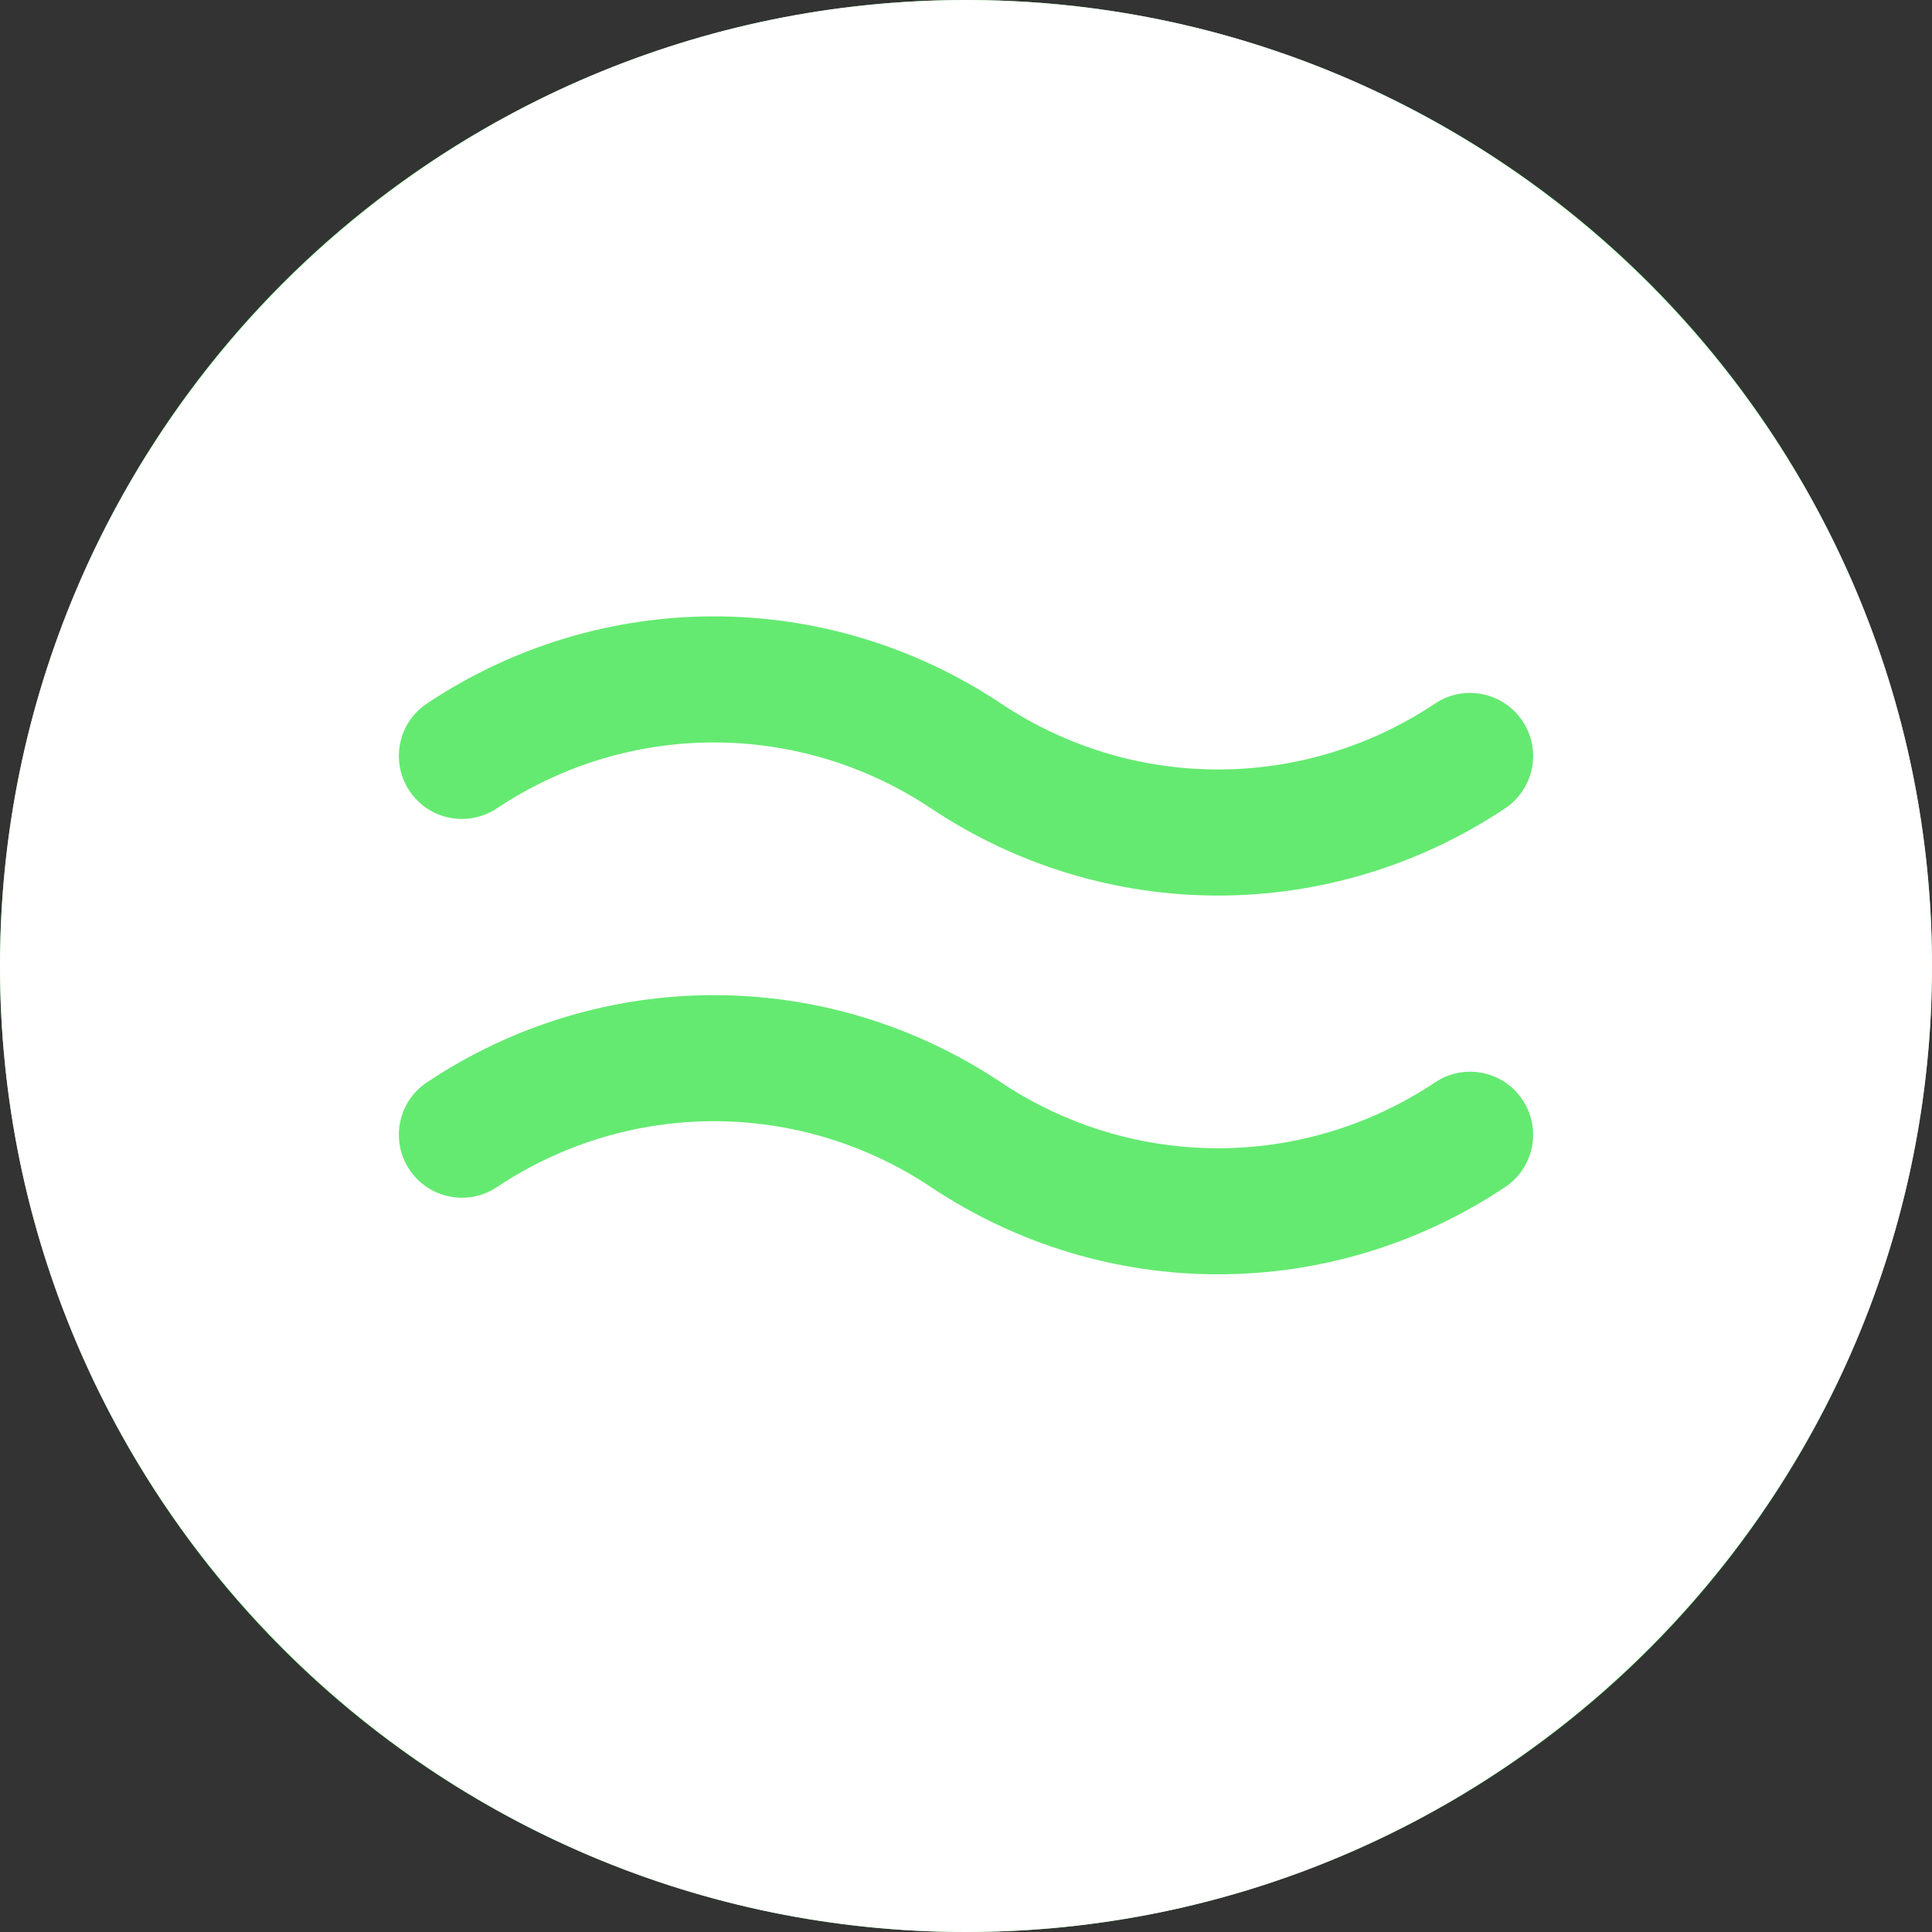 <svg width="24" height="24" viewBox="0 0 24 24" fill="none" xmlns="http://www.w3.org/2000/svg">
<rect x="0" y="0" width="24" height="24" fill="#333333" stroke="none"/>
<circle cx="12" cy="12" r="12" fill="#64EA71"/>
<path d="M12 0C5.383 0 0 5.383 0 12C0 18.617 5.383 24 12 24C18.617 24 24 18.617 24 12C24 5.383 18.617 0 12 0ZM18.696 14.747C17.613 15.469 16.372 15.83 15.131 15.83C13.89 15.83 12.649 15.469 11.566 14.747C9.928 13.655 7.81 13.655 6.172 14.747C5.812 14.987 5.327 14.89 5.087 14.53C4.846 14.171 4.944 13.684 5.304 13.445C7.469 12.001 10.268 12.001 12.434 13.445C14.072 14.537 16.19 14.537 17.828 13.445C18.187 13.205 18.674 13.302 18.913 13.662C19.154 14.022 19.056 14.508 18.696 14.747ZM18.696 10.042C17.613 10.764 16.372 11.125 15.131 11.125C13.89 11.125 12.649 10.764 11.566 10.042C9.928 8.95 7.81 8.95 6.172 10.042C5.812 10.281 5.327 10.185 5.087 9.825C4.846 9.465 4.944 8.979 5.304 8.739C7.469 7.296 10.268 7.296 12.434 8.739C14.072 9.832 16.19 9.832 17.828 8.739C18.187 8.5 18.674 8.597 18.913 8.957C19.154 9.316 19.056 9.802 18.696 10.042Z" fill="white"/>
</svg>
